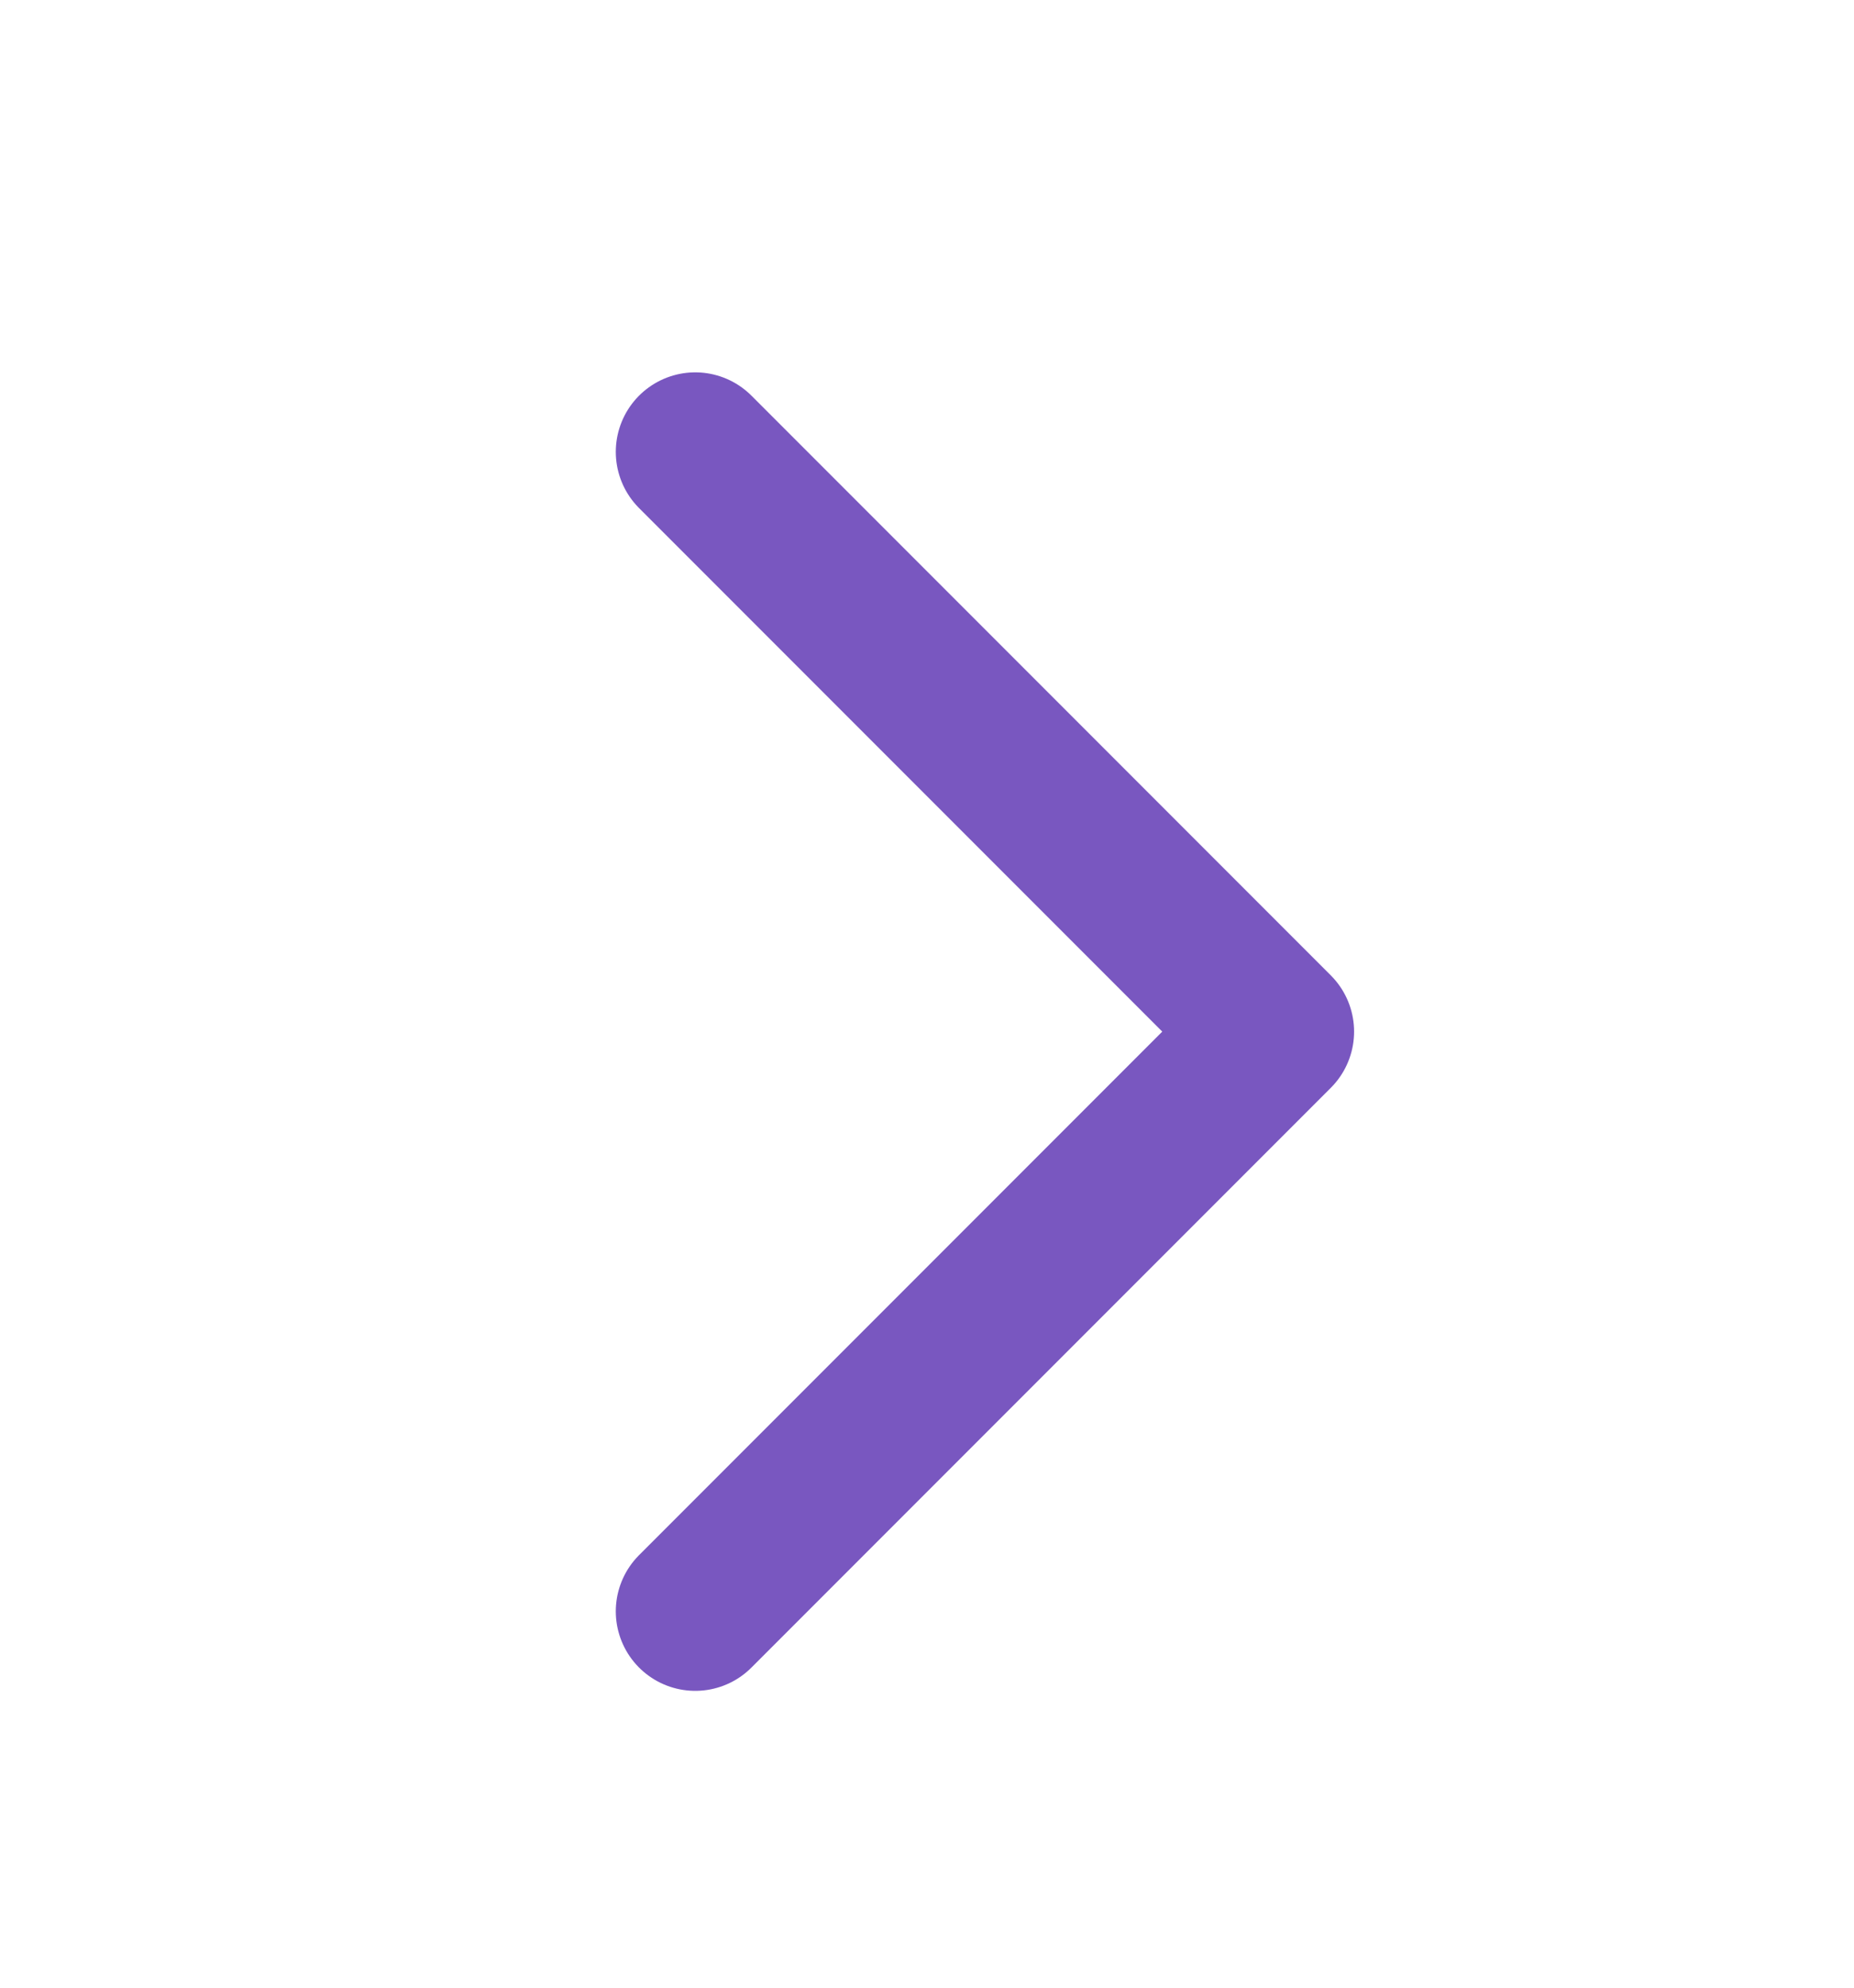 <svg width="14" height="15" viewBox="0 0 14 15" fill="none" xmlns="http://www.w3.org/2000/svg">
<path d="M5.25 3.41L9.625 7.785L5.25 12.16" stroke="#7957C0" stroke-width="1.2" stroke-linecap="round" stroke-linejoin="round"/>
</svg>
